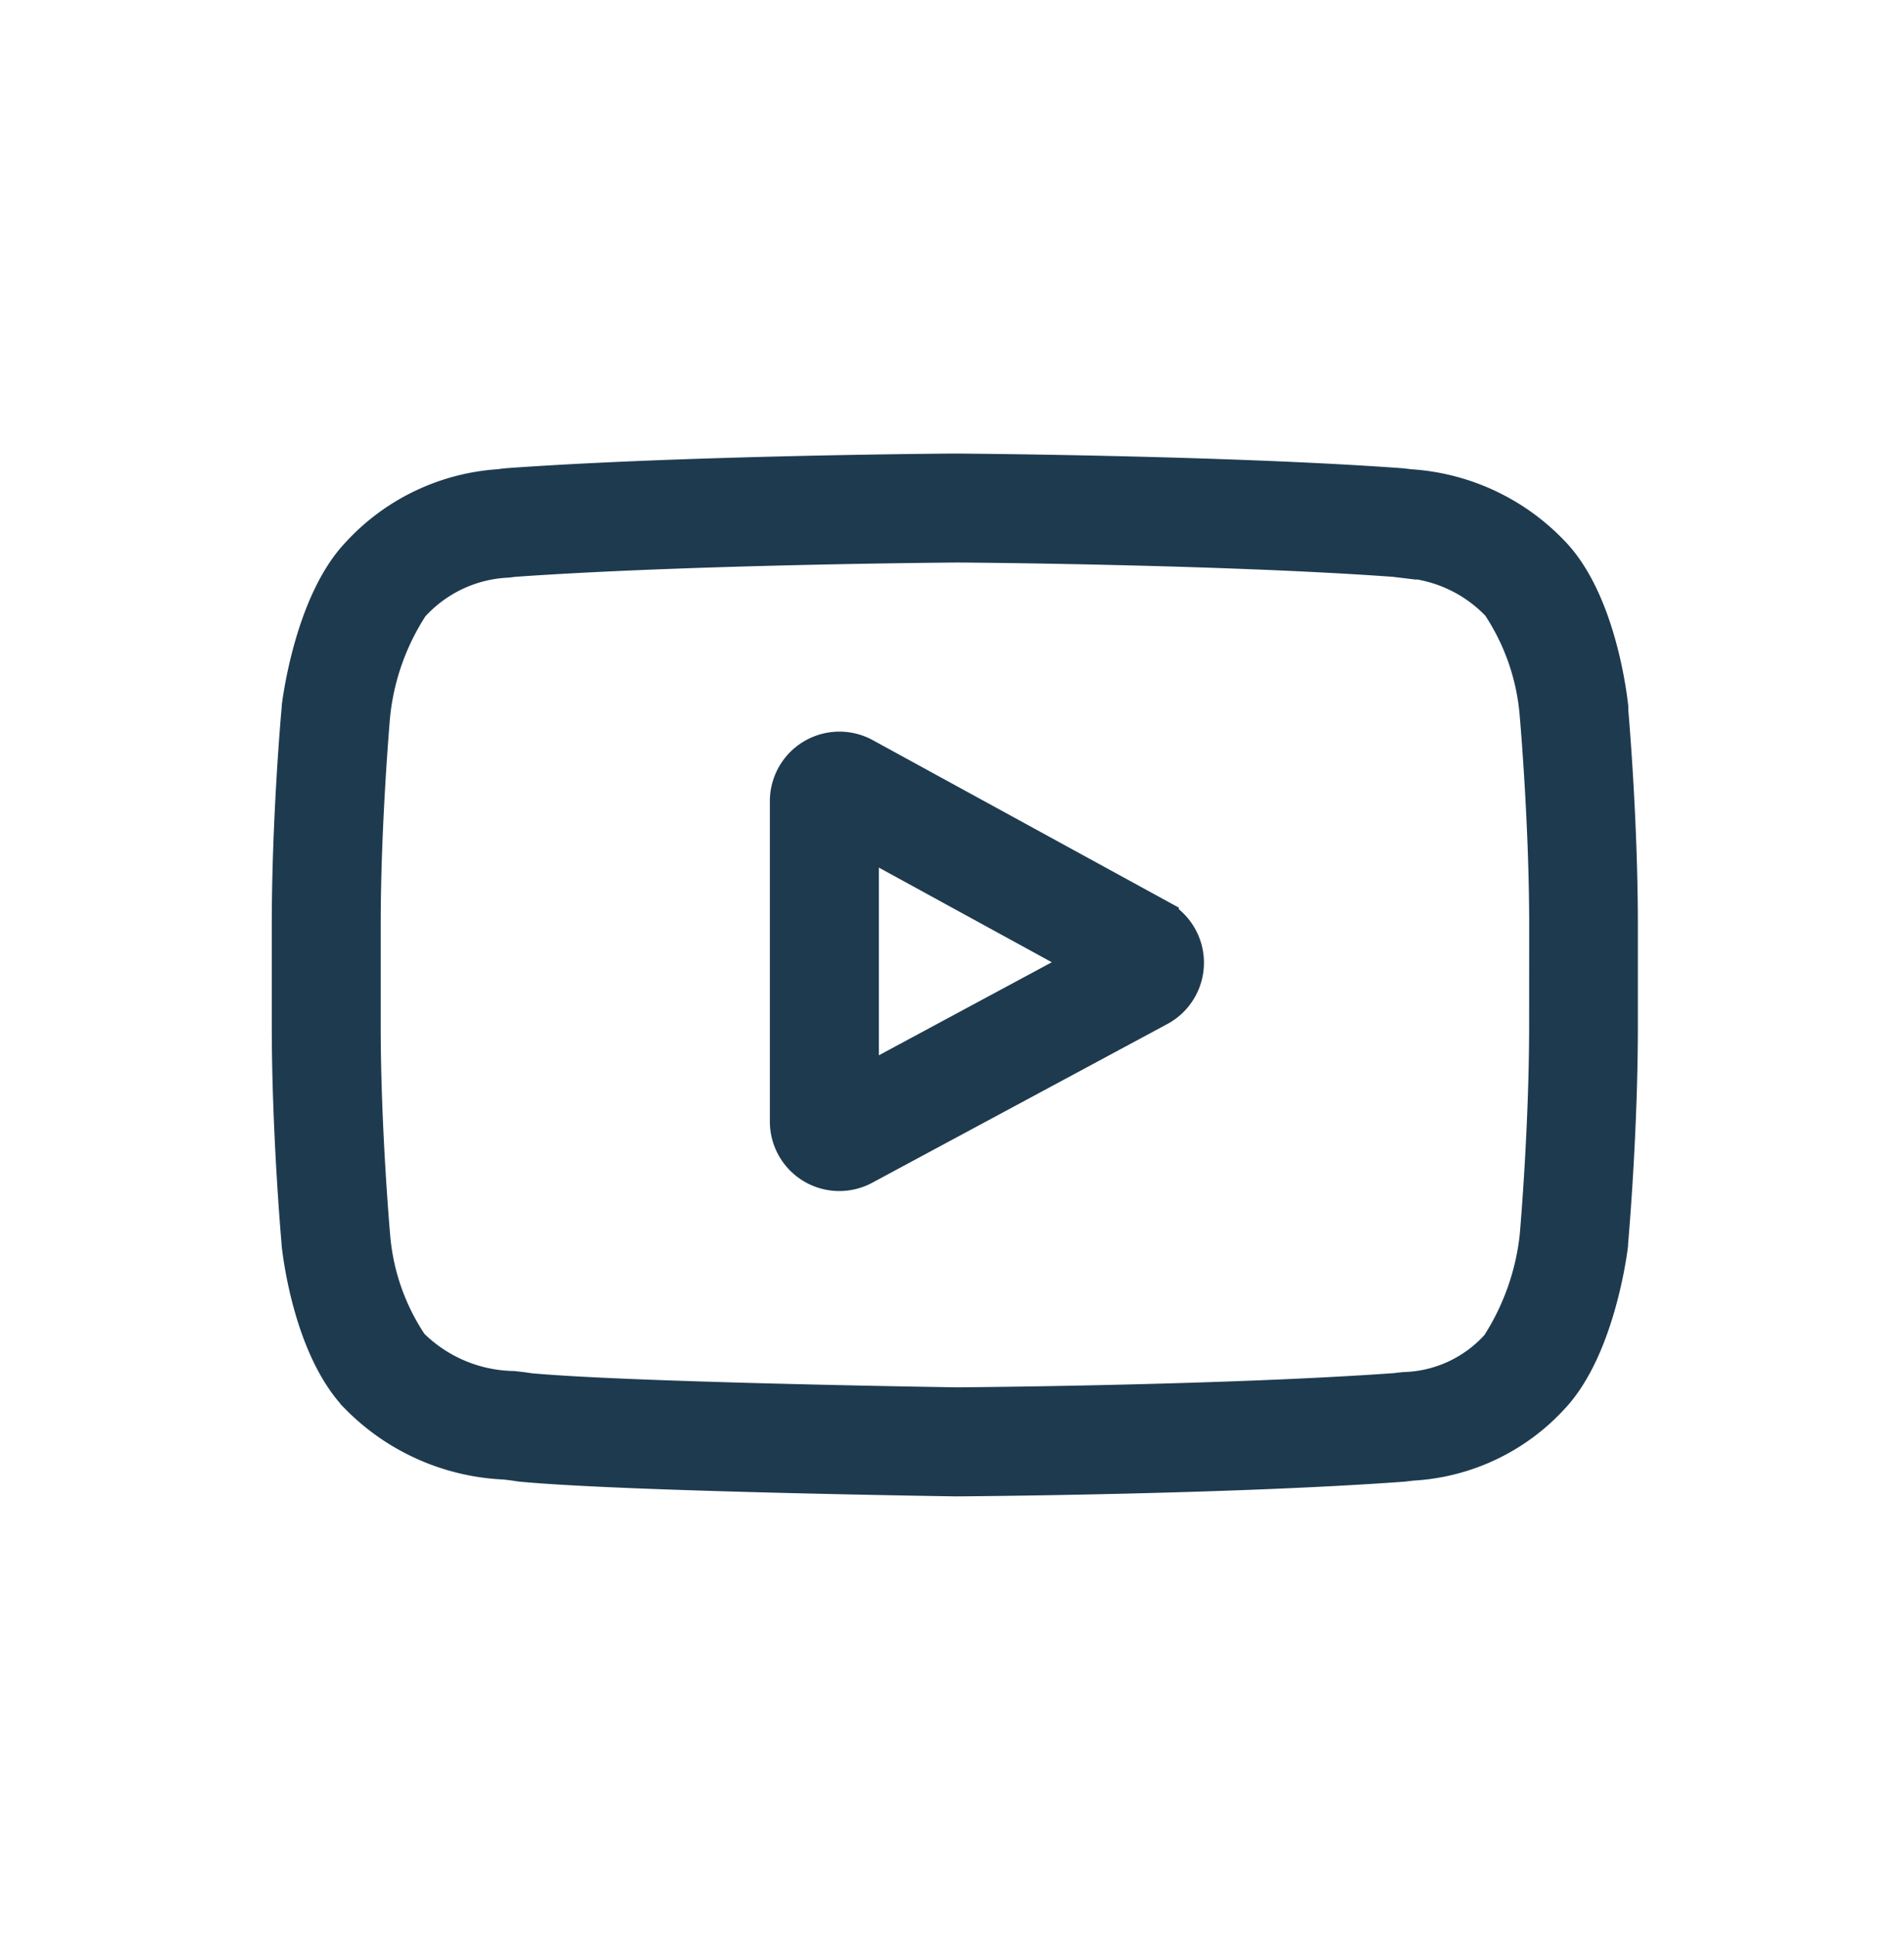 <svg xmlns="http://www.w3.org/2000/svg" width="62" height="63" viewBox="0 0 62 63">
  <g id="Grupo_2013" data-name="Grupo 2013" transform="translate(-1135 -3699)">
    <rect id="Rectángulo_201" data-name="Rectángulo 201" width="62" height="63" transform="translate(1135 3699)" fill="#333" opacity="0"/>
    <g id="Grupo_2009" data-name="Grupo 2009">
      <path id="Trazado_741" data-name="Trazado 741" d="M203.167,112l-9.609-5.257a1.765,1.765,0,0,0-2.612,1.548v10.425a1.762,1.762,0,0,0,2.6,1.554l9.609-5.167a1.765,1.765,0,0,0,.011-3.1Zm-9.672,5.4v-7.791l7.181,3.929Zm0,0" transform="translate(969.623 3616.791)" fill="#1e3a4f" stroke="#1e3a4f" stroke-width="1"/>
      <path id="Trazado_742" data-name="Trazado 742" d="M43.172,7.775l0-.02c-.037-.35-.4-3.464-1.917-5.048A7.077,7.077,0,0,0,36.565.51L36.349.484,36.273.476C30.524.058,21.84,0,21.753,0h-.015c-.087,0-8.77.057-14.572.476L7.089.484l-.2.025a6.9,6.9,0,0,0-4.66,2.266C.784,4.341.367,7.388.324,7.73l0,.044C.306,7.921,0,11.388,0,14.87v3.255c0,3.481.307,6.949.32,7.1l0,.022c.037.344.4,3.4,1.91,4.986a7.222,7.222,0,0,0,4.844,2.167c.177.02.329.037.433.056l.1.014c3.32.316,13.729.472,14.17.478h.027c.087,0,8.77-.057,14.52-.476l.076-.008c.073-.01.154-.018.244-.028a6.74,6.74,0,0,0,4.62-2.21c1.442-1.567,1.859-4.614,1.9-4.956l0-.044c.013-.146.32-3.614.32-7.1V14.87c0-3.481-.307-6.949-.32-7.1Zm-2.229,10.35c0,3.222-.281,6.541-.308,6.845a8.092,8.092,0,0,1-1.25,3.531,4.192,4.192,0,0,1-3.008,1.4c-.1.01-.189.02-.271.031-5.561.4-13.917.464-14.3.466-.432-.006-10.688-.163-13.907-.462-.165-.027-.343-.047-.531-.069A4.766,4.766,0,0,1,4.106,28.5l-.024-.025a7.342,7.342,0,0,1-1.226-3.5c-.02-.23-.309-3.588-.309-6.855V14.87c0-3.219.281-6.534.308-6.845a7.927,7.927,0,0,1,1.25-3.532A4.4,4.4,0,0,1,7.178,3.04l.208-.025c5.642-.4,14.058-.464,14.36-.467s8.715.062,14.307.467l.224.027A4.564,4.564,0,0,1,39.4,4.456l.01.011a7.46,7.46,0,0,1,1.226,3.547c.019.217.309,3.582.309,6.857Zm0,0" transform="translate(1144.35 3714.265)" fill="#1e3a4f" stroke="#1e3a4f" stroke-width="1"/>
    </g>
  </g>
</svg>
